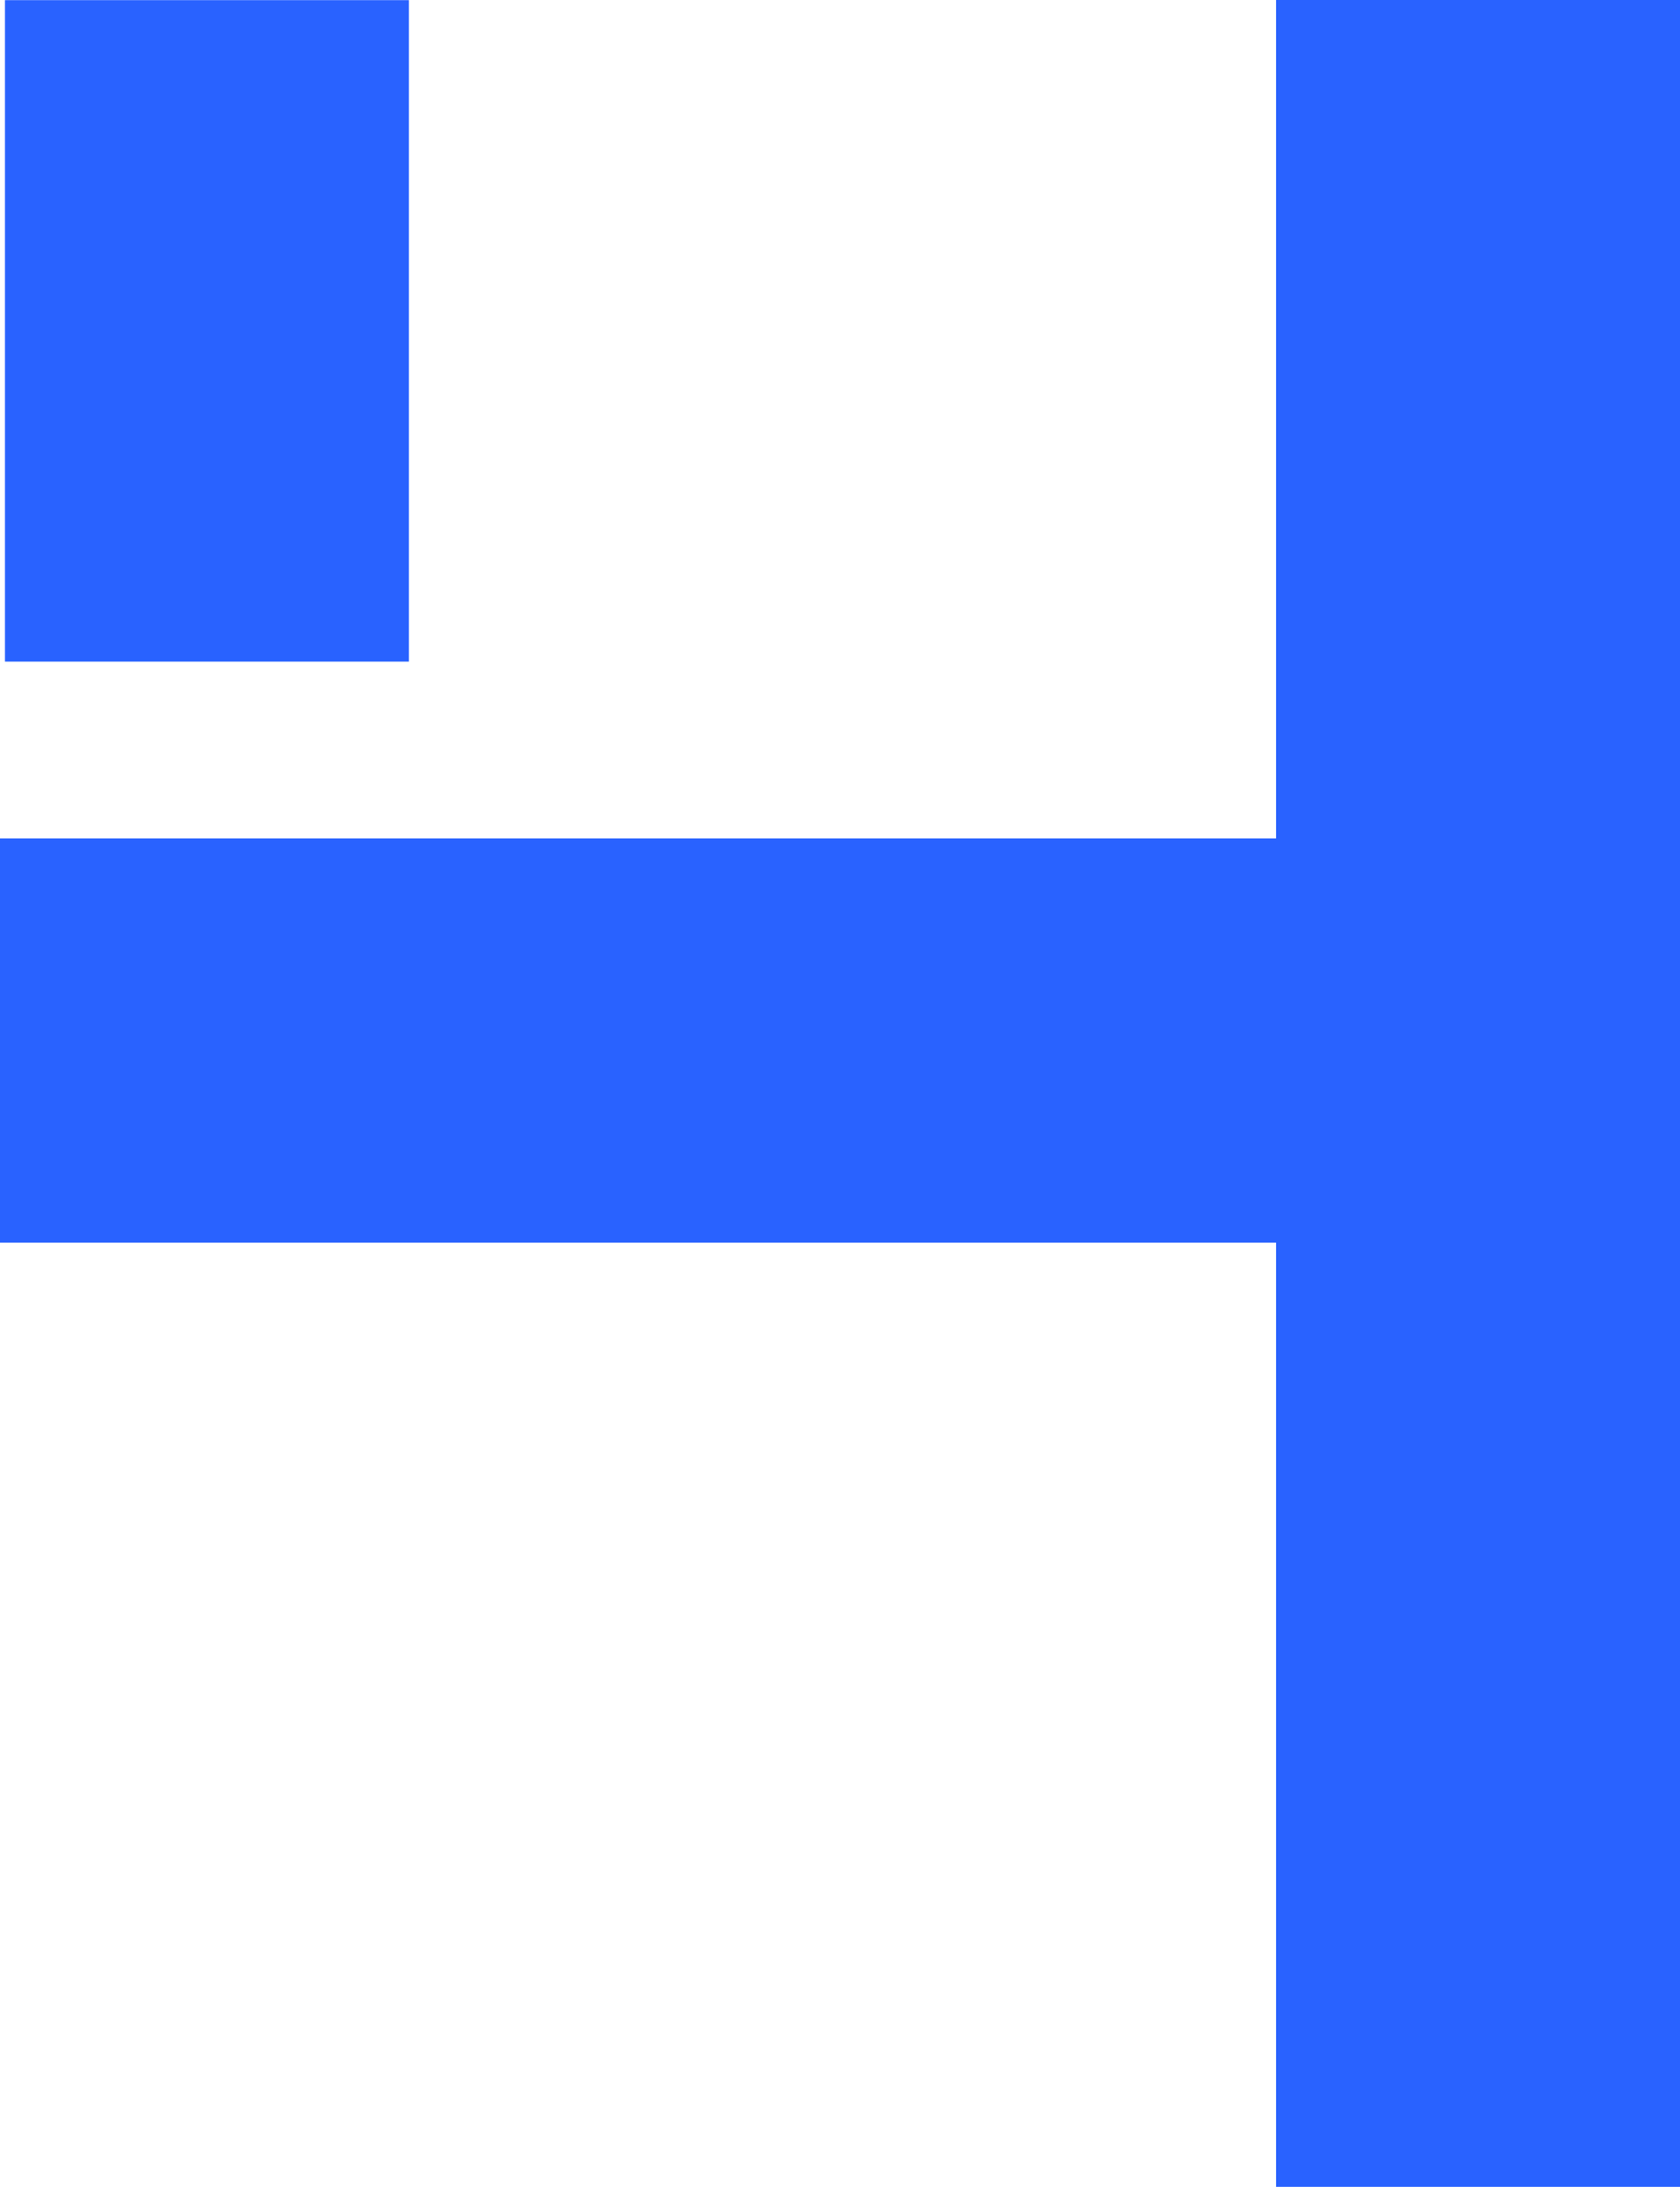 <?xml version="1.0" encoding="UTF-8"?>
<svg xmlns="http://www.w3.org/2000/svg" width="12.477" height="16.229" viewBox="0 0 12.477 16.229">
  <g id="Gruppe_874" data-name="Gruppe 874" transform="translate(-1046.557 -3629.781)">
    <g id="Gruppe_434" data-name="Gruppe 434" transform="translate(303.879)">
      <path id="Pfad_309" data-name="Pfad 309" d="M-583.734,12064.063h0v16.229" transform="translate(1337.389 -8434.282)" fill="none" stroke="#2962ff" stroke-width="3"></path>
      <path id="Pfad_311" data-name="Pfad 311" d="M-583.734,12064.063h0v4.909" transform="translate(1327.949 -8434.281)" fill="none" stroke="#2962ff" stroke-width="3"></path>
      <path id="Pfad_328" data-name="Pfad 328" d="M-583.734,12060.5h12.213" transform="translate(1326.412 -8422.997)" fill="none" stroke="#2962ff" stroke-width="3"></path>
    </g>
  </g>
</svg>
